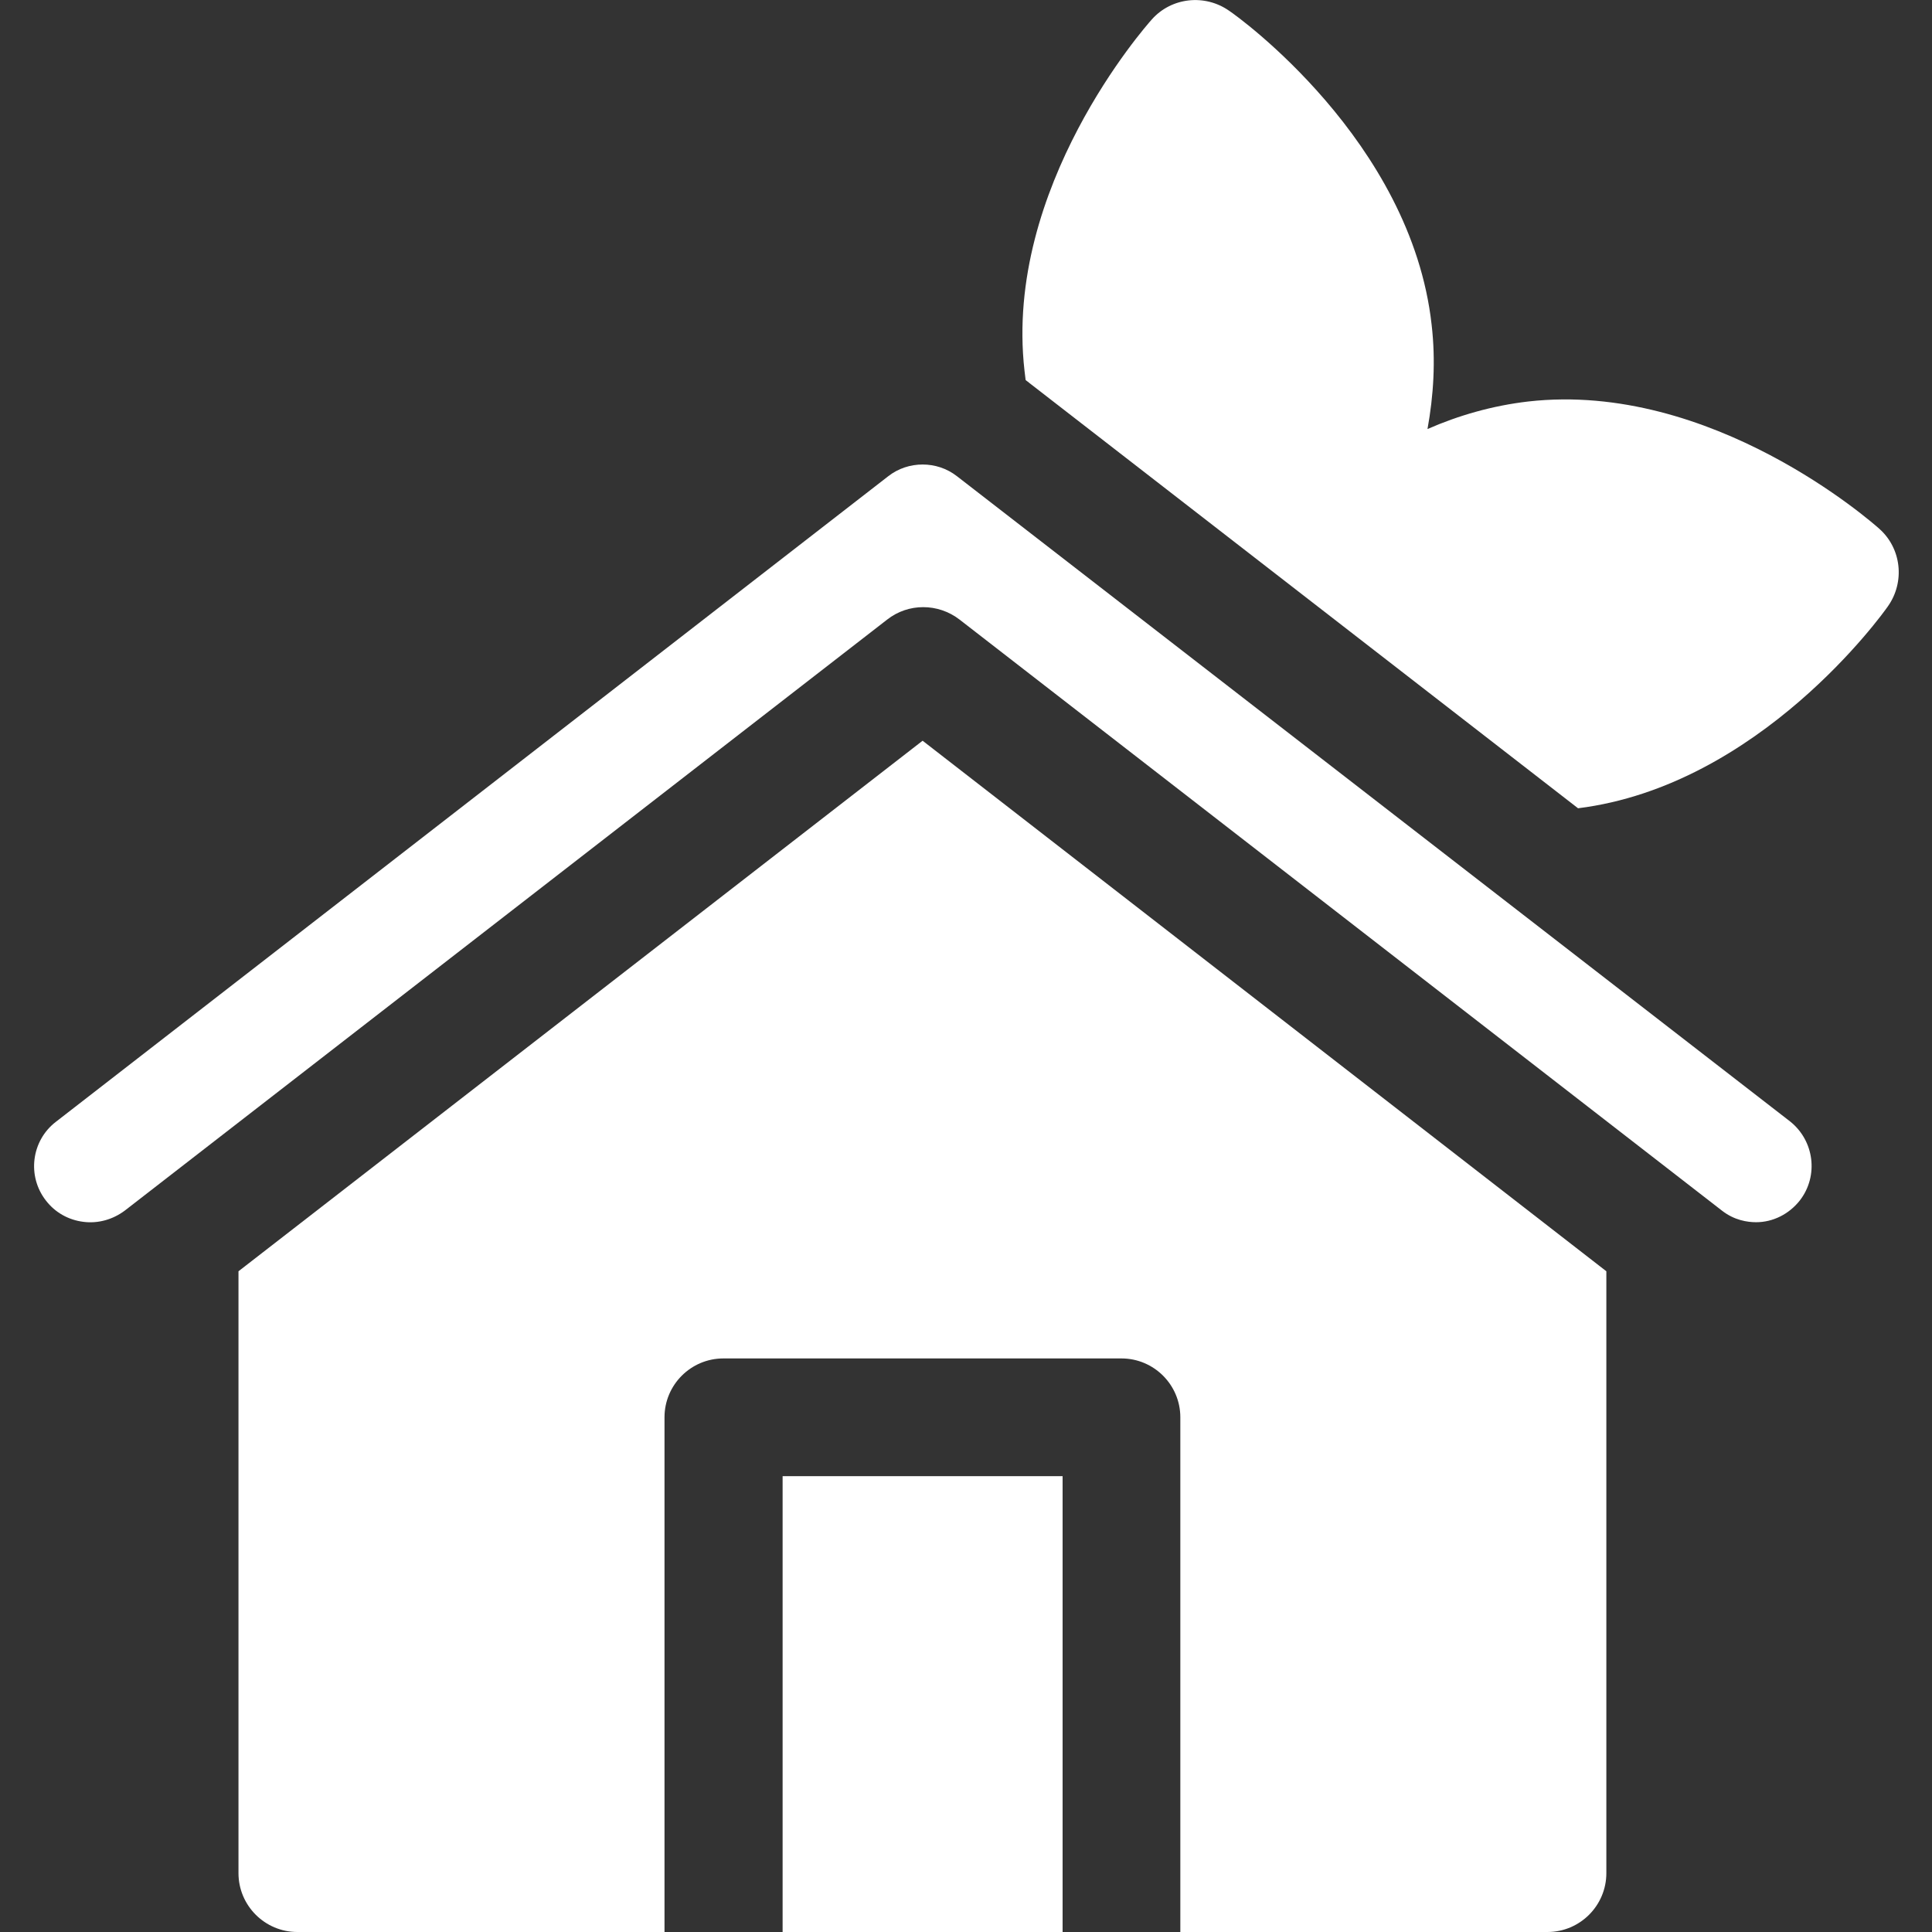<?xml version="1.0" encoding="utf-8"?>
<!-- Generator: Adobe Illustrator 26.0.0, SVG Export Plug-In . SVG Version: 6.00 Build 0)  -->
<svg version="1.1" id="Warstwa_1" xmlns="http://www.w3.org/2000/svg" xmlns:xlink="http://www.w3.org/1999/xlink" x="0px" y="0px"
	 viewBox="0 0 512 512" style="enable-background:new 0 0 512 512;" xml:space="preserve">
<rect x="0" y="0" width="512" height="512" fill="#333333" stroke="none"/>
<style type="text/css">
	.st0{fill:#FFFFFF;}
</style>
<path class="st0" d="M418.2,214.2c48.1-6,80.8-51.6,82.1-53.5c4.6-6.5,3.6-15.4-2.3-20.6c-1.8-1.6-44.4-39.2-93-33.7
	c-9.5,1.1-18.5,3.7-26.7,7.3c1.6-8.8,2.2-18.1,1.1-27.6C374,37.3,327.8,4.2,325.8,2.9c-6.5-4.6-15.4-3.6-20.6,2.3
	c-1.6,1.8-39.2,44.4-33.7,93c0.1,0.8,0.2,1.7,0.3,2.5c0.3,0.3,0.7,0.5,1,0.8L418.2,214.2z"/>
<path class="st0" d="M244.5,196.3L63.2,336.9v159.5c0,8.6,7,15.6,15.6,15.6h97.3V375.6c0-8.6,7-15.6,15.6-15.6h105.5
	c8.6,0,15.6,7,15.6,15.6V512h97.3c8.6,0,15.6-7,15.6-15.6V336.9L244.5,196.3z"/>
<path class="st0" d="M207.4,391.2h74.2V512h-74.2V391.2z"/>
<path class="st0" d="M477,318.1c5-6.5,3.8-15.8-2.6-20.9L253.6,126.2c-2.7-2.1-5.9-3.1-9.1-3.1c-3.2,0-6.4,1-9.1,3.1L14.8,297.3
	c-6.5,5-7.7,14.4-2.6,20.9c2.4,3.1,5.9,5.1,9.9,5.6c3.9,0.5,7.8-0.6,11-3l202-156.6c5.6-4.4,13.5-4.4,19.2,0l202,156.6
	c3.3,2.6,6.8,3.1,9.1,3.1C469.8,323.9,474.1,321.8,477,318.1z"/>
</svg>
